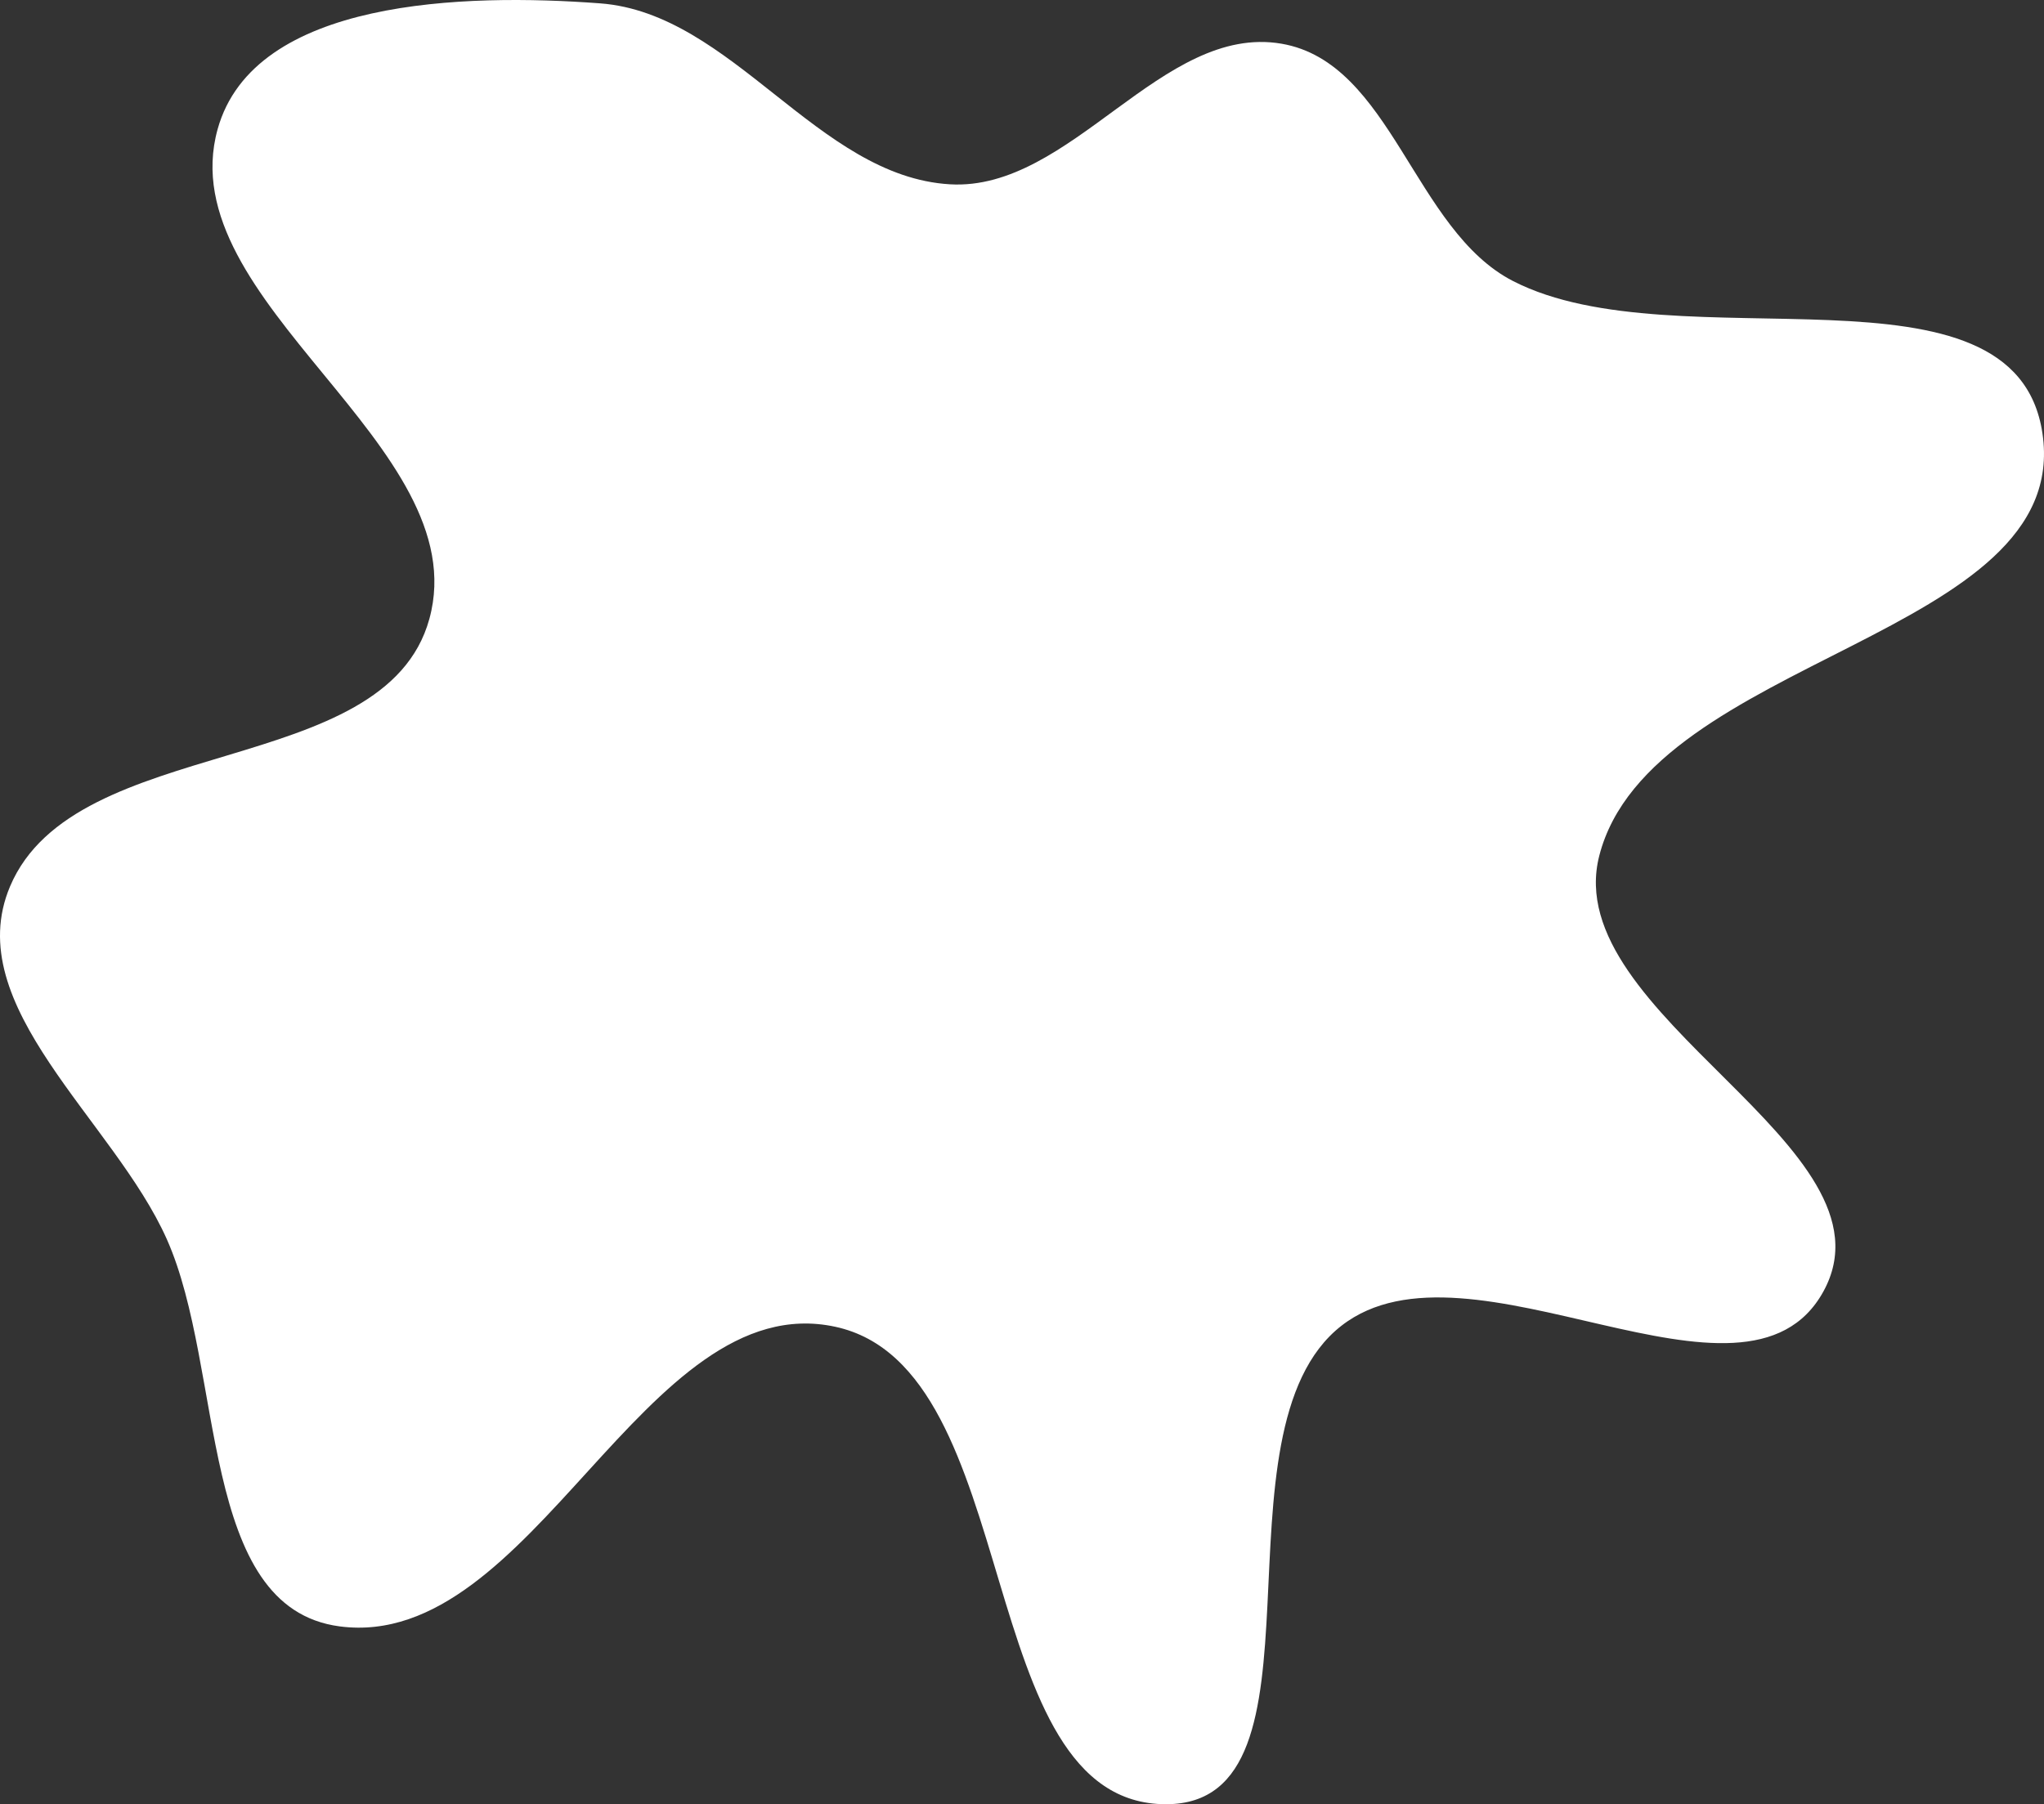 <svg width="743" height="656" viewBox="0 0 743 656" fill="none" xmlns="http://www.w3.org/2000/svg">
<rect x="0" y="0" width="743" height="656" fill="#333333" stroke="none"/>
<path fill-rule="evenodd" clip-rule="evenodd" d="M345.283 67.01C389.348 69.62 422.351 8.414 465.854 15.895C505.93 22.787 513.873 83.695 550.061 102.224C610.094 132.962 732.455 90.86 742.427 157.506C753.525 231.675 599.866 238.518 581.328 311.188C566.494 369.336 691.696 416.917 662.827 469.54C634.372 521.406 534.243 445.642 487.587 482.057C438.351 520.486 486.413 655.886 423.928 656C352.684 656.13 373.226 497.381 303.579 482.392C234.214 467.465 193.844 600.561 123.49 591.344C71.926 584.589 81.776 498.03 60.639 450.566C41.393 407.349 -14.772 365.841 3.663 322.272C27.395 266.186 139.989 283.728 156.083 224.998C173.356 161.969 61.628 109.97 79.101 46.996C92.281 -0.507 168.964 -2.478 218.172 1.222C266.283 4.84 297.121 64.157 345.283 67.01Z" fill="white"/>
</svg>
